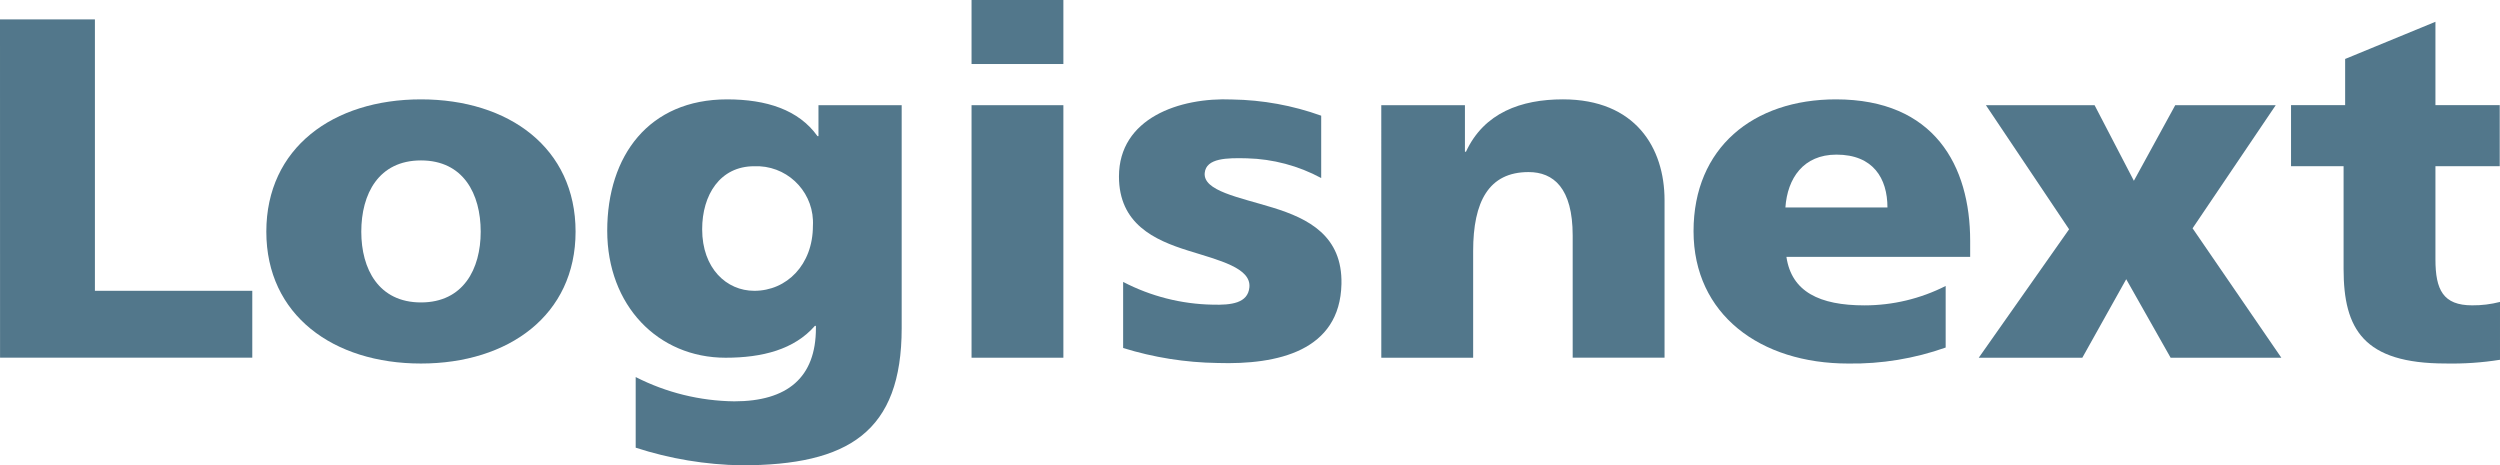 <?xml version="1.0" encoding="UTF-8"?>
<svg id="_レイヤー_1" data-name="レイヤー 1" xmlns="http://www.w3.org/2000/svg" version="1.1" viewBox="0 0 201.746 37.55">
  <g id="_グループ_122374" data-name="グループ 122374">
    <path id="_パス_355733" data-name="パス 355733" d="M0,1.565h7.659v21.9h12.7v5.4H.004l-.004-27.3Z" fill="#52778b" stroke-width="0"/>
    <path id="_パス_355734" data-name="パス 355734" d="M21.492,18.696c0-6.765,5.393-10.677,12.478-10.677s12.478,3.912,12.478,10.677c0,6.728-5.4,10.64-12.478,10.64s-12.478-3.912-12.478-10.64M38.792,18.696c0-3.051-1.4-5.75-4.819-5.75s-4.818,2.7-4.818,5.75c0,3.013,1.4,5.71,4.818,5.71s4.819-2.7,4.819-5.71" fill="#52778b" stroke-width="0"/>
    <path id="_パス_355735" data-name="パス 355735" d="M72.764,26.48c0,8.371-4.287,11.07-12.933,11.07-2.899-.048-5.775-.527-8.532-1.423v-5.7c2.466,1.257,5.188,1.928,7.956,1.96,4.282,0,6.588-1.917,6.588-5.906v-.185h-.082c-1.669,1.91-4.24,2.572-7.207,2.572-5.461,0-9.552-4.224-9.552-10.249,0-6.062,3.368-10.6,9.676-10.6,3.172,0,5.774.838,7.289,2.965h.082v-2.493h6.715v17.989ZM60.864,23.468c2.636,0,4.737-2.113,4.737-5.243.142-2.513-1.78-4.665-4.293-4.807-.148-.008-.296-.009-.444-.003-2.758,0-4.2,2.309-4.2,5.086,0,3.168,1.976,4.966,4.2,4.966" fill="#52778b" stroke-width="0"/>
    <path id="_パス_355736" data-name="パス 355736" d="M85.813,5.166h-7.411V0h7.411v5.166ZM78.402,8.489h7.411v20.378h-7.411V8.489Z" fill="#52778b" stroke-width="0"/>
    <path id="_パス_355737" data-name="パス 355737" d="M90.635,22.75c2.226,1.159,4.691,1.787,7.2,1.835,1.525.044,2.869-.113,2.989-1.4.147-1.563-2.414-2.171-4.941-2.961-2.734-.853-5.585-2.16-5.585-5.981,0-4.694,4.862-6.4,9.143-6.214,2.448.037,4.873.478,7.177,1.307v5.031c-1.842-.992-3.892-1.537-5.983-1.591-1.607-.041-3.3-.029-3.417,1.179-.137,1.452,2.741,1.953,5.493,2.8,2.89.888,5.631,2.287,5.542,6.169-.123,5.4-5.145,6.523-10.006,6.369-2.582-.037-5.146-.444-7.612-1.209v-5.334Z" fill="#52778b" stroke-width="0"/>
    <path id="_パス_355738" data-name="パス 355738" d="M111.467,8.488h6.751v3.754h.085c1.458-3.145,4.447-4.224,7.823-4.224,5.848,0,8.2,3.912,8.2,8.133v12.714h-7.413v-9.858c0-3.83-1.545-5.121-3.562-5.121-3.211,0-4.47,2.38-4.47,6.374v8.606h-7.412l-.002-20.378Z" fill="#52778b" stroke-width="0"/>
    <path id="_パス_355739" data-name="パス 355739" d="M144.162,20.731c.412,2.815,2.676,3.912,6.3,3.912,2.276,0,4.52-.536,6.55-1.566v4.969c-2.525.895-5.189,1.332-7.868,1.291-7.08,0-12.478-3.951-12.478-10.681s4.818-10.637,11.489-10.637c7.949,0,10.834,5.361,10.834,11.422v1.29h-14.827ZM152.314,16.742c0-2.348-1.152-4.264-4.116-4.264-2.678,0-3.956,1.917-4.119,4.264h8.235Z" fill="#52778b" stroke-width="0"/>
    <path id="_パス_355740" data-name="パス 355740" d="M166.973,18.503l-6.713-10.014h8.77l3.171,6.1,3.338-6.1h8.109l-6.71,9.934,7.163,10.444h-8.935l-3.583-6.336-3.542,6.336h-8.358l7.29-10.364Z" fill="#52778b" stroke-width="0"/>
    <path id="_パス_355741" data-name="パス 355741" d="M184.883,8.485h4.366v-3.727l7.287-3v6.727h5.188v4.926h-5.188v7.513c0,2.465.62,3.716,2.967,3.716.756.007,1.511-.086,2.243-.275v4.668c-1.45.231-2.919.331-4.387.3-6.629,0-8.235-2.777-8.235-7.628v-8.294h-4.241v-4.926Z" fill="#52778b" stroke-width="0"/>
  </g>
</svg>